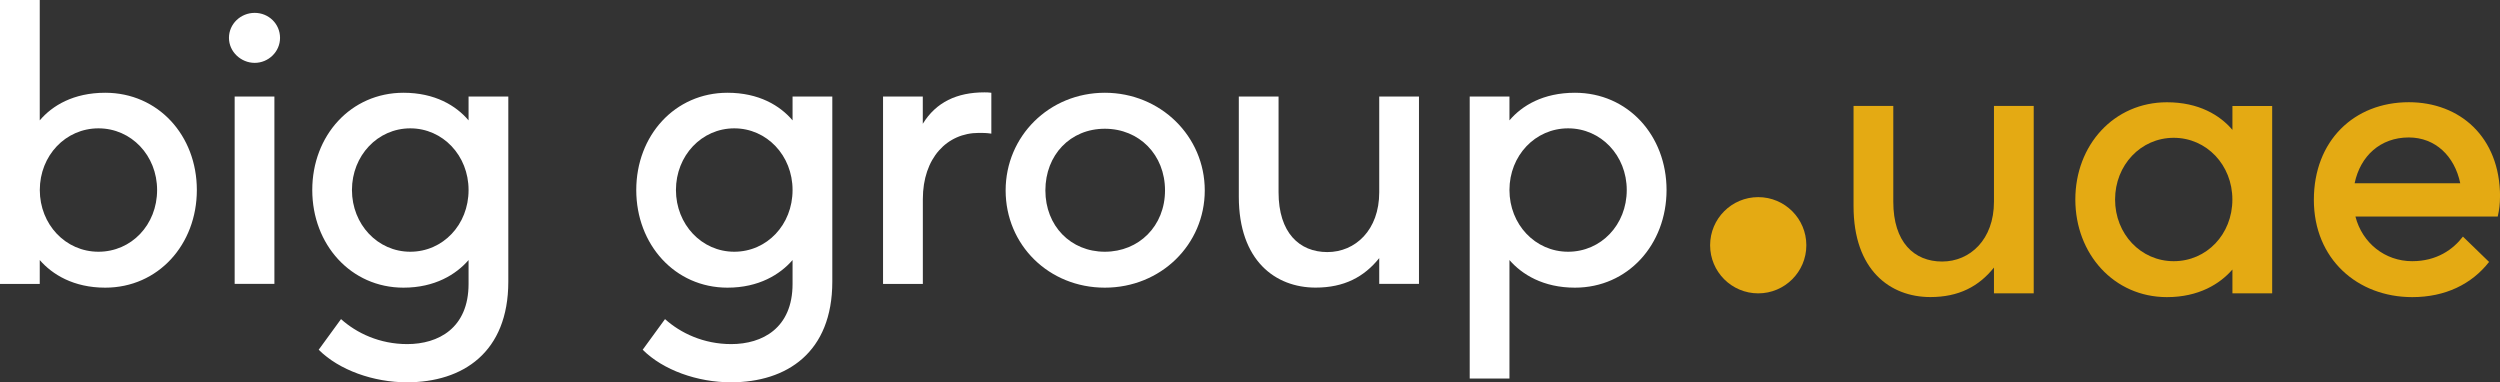 <?xml version="1.0" encoding="UTF-8"?> <svg xmlns="http://www.w3.org/2000/svg" id="Layer_1" data-name="Layer 1" viewBox="0 0 439.05 67.14"><rect x="0" y="0" width="439.05" height="67.14" fill="#333333" stroke="none"/><defs><style> .cls-1 { fill: #e4aa13; } .cls-1, .cls-2 { stroke-width: 0px; } .cls-2 { fill: #fff; } </style></defs><g><path class="cls-2" d="M6.98,45.67v4.19H0V0h6.98v21.14c2.19-2.59,5.92-4.85,11.5-4.85,9.31,0,16.09,7.51,16.09,17.08s-6.78,17.15-16.09,17.15c-5.58,0-9.31-2.33-11.5-4.85ZM27.59,33.37c0-6.05-4.52-10.83-10.3-10.83s-10.3,4.79-10.3,10.83,4.52,10.84,10.3,10.84,10.3-4.72,10.3-10.84Z"></path><path class="cls-2" d="M40.21,6.65c0-2.46,2.06-4.39,4.52-4.39s4.45,1.93,4.45,4.39-2.06,4.39-4.45,4.39-4.52-1.93-4.52-4.39ZM41.21,49.85V16.95h6.98v32.9h-6.98Z"></path><path class="cls-2" d="M55.97,61.42l3.92-5.38c2.73,2.46,6.78,4.39,11.63,4.39,5.45,0,10.77-2.79,10.77-10.57v-4.19c-2.19,2.53-5.92,4.85-11.43,4.85-9.24,0-16.02-7.58-16.02-17.15s6.78-17.08,16.02-17.08c5.52,0,9.24,2.26,11.43,4.85v-4.19h6.98v32.51c0,12.43-7.98,17.68-17.81,17.68-5.85,0-11.9-2.13-15.49-5.72ZM82.29,33.37c0-6.05-4.52-10.83-10.24-10.83s-10.24,4.79-10.24,10.83,4.52,10.84,10.24,10.84,10.24-4.72,10.24-10.84Z"></path><path class="cls-2" d="M112.87,61.42l3.92-5.38c2.73,2.46,6.78,4.39,11.63,4.39,5.45,0,10.77-2.79,10.77-10.57v-4.19c-2.19,2.53-5.92,4.85-11.43,4.85-9.24,0-16.02-7.58-16.02-17.15s6.78-17.08,16.02-17.08c5.52,0,9.24,2.26,11.43,4.85v-4.19h6.98v32.51c0,12.43-7.98,17.68-17.81,17.68-5.85,0-11.9-2.13-15.49-5.72ZM139.19,33.37c0-6.05-4.52-10.83-10.24-10.83s-10.24,4.79-10.24,10.83,4.52,10.84,10.24,10.84,10.24-4.72,10.24-10.84Z"></path><path class="cls-2" d="M155.08,49.85V16.95h6.98v4.79c2.33-3.79,5.98-5.52,10.84-5.52.4,0,.66,0,1.2.07v7.18c-.86-.13-1.46-.13-2.19-.13-5.58,0-9.84,4.39-9.84,11.63v14.89h-6.98Z"></path><path class="cls-2" d="M176.61,33.44c0-9.51,7.64-17.15,17.42-17.15s17.55,7.64,17.55,17.15-7.71,17.08-17.55,17.08-17.42-7.51-17.42-17.08ZM204.6,33.44c0-6.25-4.52-10.83-10.57-10.83s-10.44,4.59-10.44,10.83,4.45,10.77,10.44,10.77,10.57-4.52,10.57-10.77Z"></path><path class="cls-2" d="M217.56,34.57v-17.62h6.98v16.82c0,7.11,3.66,10.5,8.57,10.5s9.11-3.86,9.11-10.5v-16.82h6.98v32.9h-6.98v-4.52c-2.66,3.32-6.18,5.18-11.17,5.18-7.05,0-13.49-4.72-13.49-15.95Z"></path><path class="cls-2" d="M258.11,66.47V16.95h6.98v4.19c2.19-2.59,5.92-4.85,11.5-4.85,9.31,0,16.09,7.51,16.09,17.08s-6.78,17.15-16.09,17.15c-5.58,0-9.31-2.33-11.5-4.85v20.81h-6.98ZM285.69,33.37c0-6.05-4.52-10.83-10.3-10.83s-10.3,4.79-10.3,10.83,4.52,10.84,10.3,10.84,10.3-4.72,10.3-10.84Z"></path></g><circle class="cls-1" cx="308.78" cy="43.07" r="8.45"></circle><g><path class="cls-1" d="M325.52,36.23v-17.62h6.98v16.82c0,7.11,3.66,10.5,8.57,10.5s9.11-3.86,9.11-10.5v-16.82h6.98v32.9h-6.98v-4.52c-2.66,3.32-6.18,5.18-11.17,5.18-7.05,0-13.49-4.72-13.49-15.95Z"></path><path class="cls-1" d="M364.47,35.04c0-9.57,6.78-17.08,16.09-17.08,5.58,0,9.31,2.26,11.5,4.85v-4.19h6.98v32.9h-6.98v-4.19c-2.19,2.53-5.92,4.85-11.5,4.85-9.31,0-16.09-7.58-16.09-17.15ZM392.05,35.04c0-6.05-4.52-10.84-10.3-10.84s-10.3,4.79-10.3,10.84,4.52,10.83,10.3,10.83,10.3-4.72,10.3-10.83Z"></path><path class="cls-1" d="M439.05,34.57c0,1.26-.13,2.26-.4,3.46h-24.99c1.2,4.65,5.18,7.84,9.97,7.84,4.32,0,7.18-2.06,8.91-4.32l4.59,4.45c-3.06,3.92-7.71,6.18-13.49,6.18-9.64,0-17.28-6.71-17.28-17.08s7.05-17.15,16.68-17.15c8.91,0,16.02,6.05,16.02,16.62ZM413.52,32.18h18.55c-1-4.79-4.39-8.04-9.04-8.04-4.99,0-8.51,3.26-9.51,8.04Z"></path></g></svg> 
